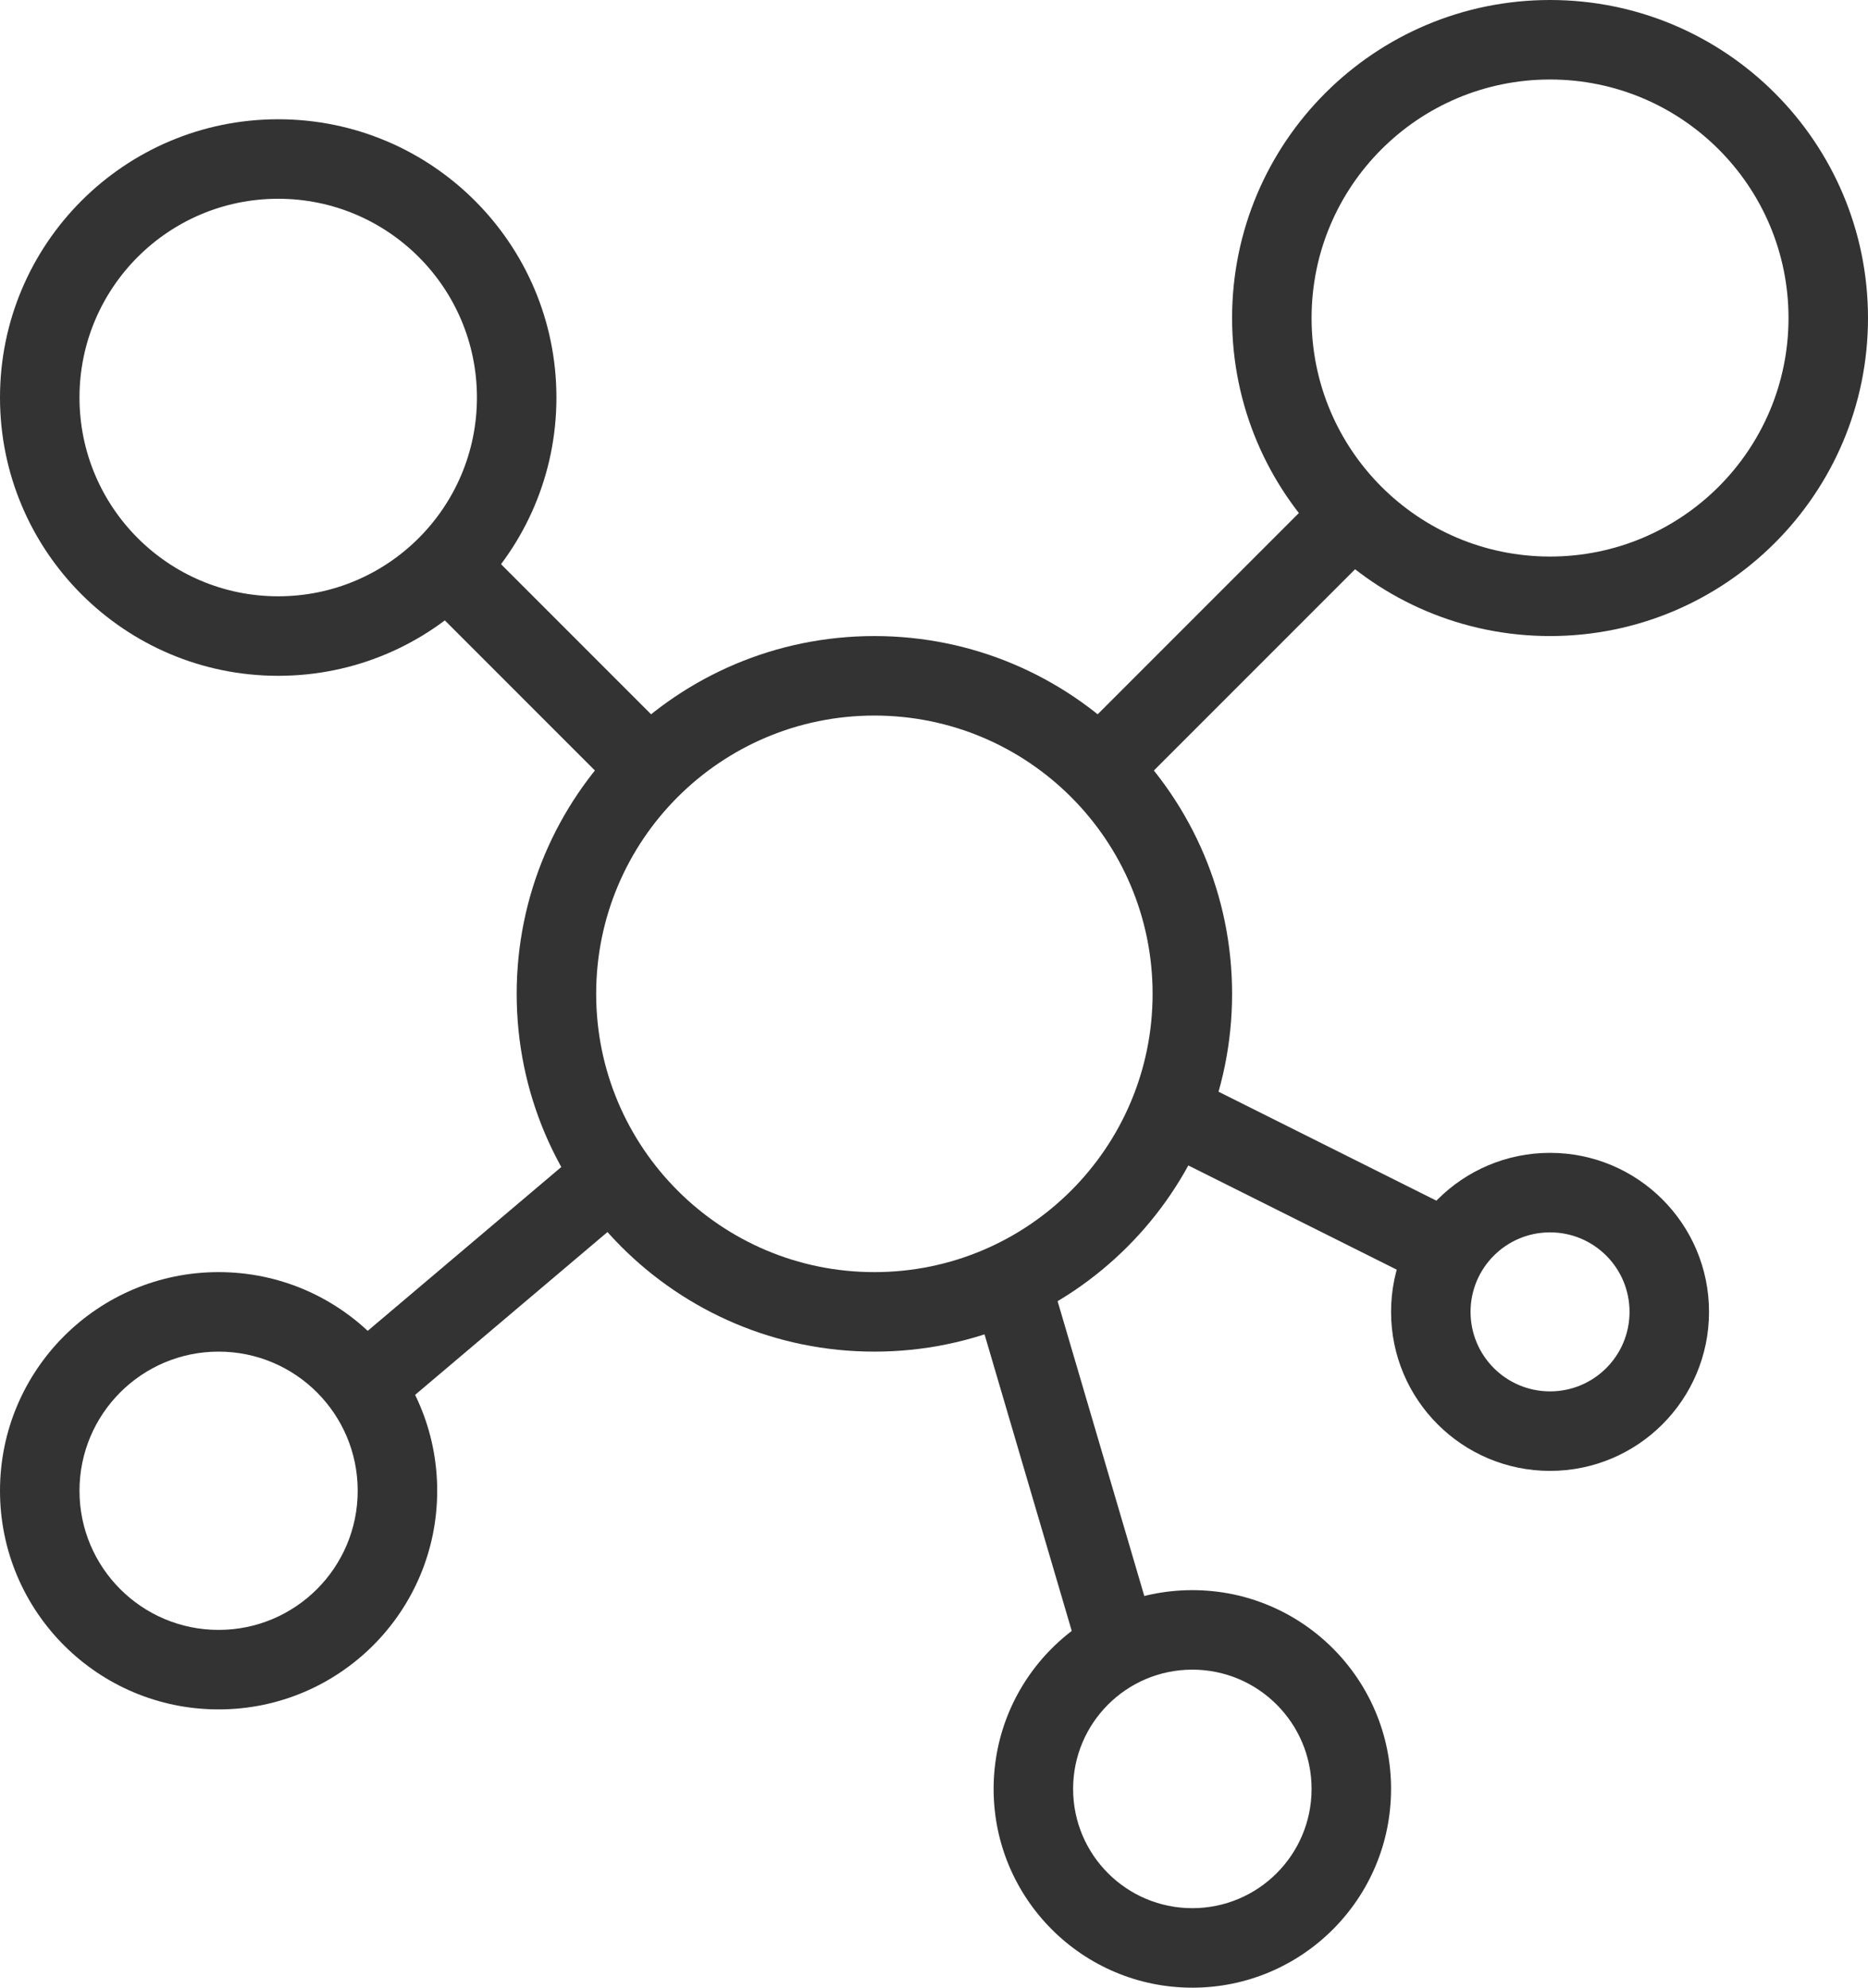 <?xml version="1.0" encoding="UTF-8"?>
<svg xmlns="http://www.w3.org/2000/svg" width="47" height="50" viewBox="0 0 47 50" fill="none">
  <g id="Data" clip-path="url(#clip0_2305_5699)">
    <path id="Ellipse 112 (Stroke)" fill-rule="evenodd" clip-rule="evenodd" d="M22 32C25.866 32 29 28.866 29 25C29 21.134 25.866 18 22 18C18.134 18 15 21.134 15 25C15 28.866 18.134 32 22 32ZM22 34C26.971 34 31 29.971 31 25C31 20.029 26.971 16 22 16C17.029 16 13 20.029 13 25C13 29.971 17.029 34 22 34Z" fill="#333333"></path>
    <path id="Ellipse 113 (Stroke)" fill-rule="evenodd" clip-rule="evenodd" d="M39 14C42.314 14 45 11.314 45 8C45 4.686 42.314 2 39 2C35.686 2 33 4.686 33 8C33 11.314 35.686 14 39 14ZM39 16C43.418 16 47 12.418 47 8C47 3.582 43.418 0 39 0C34.582 0 31 3.582 31 8C31 12.418 34.582 16 39 16Z" fill="#333333"></path>
    <path id="Ellipse 116 (Stroke)" fill-rule="evenodd" clip-rule="evenodd" d="M7 15C9.761 15 12 12.761 12 10C12 7.239 9.761 5 7 5C4.239 5 2 7.239 2 10C2 12.761 4.239 15 7 15ZM7 17C10.866 17 14 13.866 14 10C14 6.134 10.866 3 7 3C3.134 3 0 6.134 0 10C0 13.866 3.134 17 7 17Z" fill="#333333"></path>
    <path id="Ellipse 117 (Stroke)" fill-rule="evenodd" clip-rule="evenodd" d="M5.5 41C7.433 41 9 39.433 9 37.5C9 35.567 7.433 34 5.5 34C3.567 34 2 35.567 2 37.5C2 39.433 3.567 41 5.5 41ZM5.5 43C8.538 43 11 40.538 11 37.5C11 34.462 8.538 32 5.5 32C2.462 32 0 34.462 0 37.5C0 40.538 2.462 43 5.5 43Z" fill="#333333"></path>
    <path id="Ellipse 114 (Stroke)" fill-rule="evenodd" clip-rule="evenodd" d="M39 35C40.105 35 41 34.105 41 33C41 31.895 40.105 31 39 31C37.895 31 37 31.895 37 33C37 34.105 37.895 35 39 35ZM39 37C41.209 37 43 35.209 43 33C43 30.791 41.209 29 39 29C36.791 29 35 30.791 35 33C35 35.209 36.791 37 39 37Z" fill="#333333"></path>
    <path id="Ellipse 115 (Stroke)" fill-rule="evenodd" clip-rule="evenodd" d="M30 48C31.657 48 33 46.657 33 45C33 43.343 31.657 42 30 42C28.343 42 27 43.343 27 45C27 46.657 28.343 48 30 48ZM30 50C32.761 50 35 47.761 35 45C35 42.239 32.761 40 30 40C27.239 40 25 42.239 25 45C25 47.761 27.239 50 30 50Z" fill="#333333"></path>
    <path id="Vector 115 (Stroke)" fill-rule="evenodd" clip-rule="evenodd" d="M34.707 13.707L28.207 20.207L26.793 18.793L33.293 12.293L34.707 13.707ZM15.293 19.707L10.793 15.207L12.207 13.793L16.707 18.293L15.293 19.707ZM36.053 32.394L29.053 28.894L29.947 27.106L36.947 30.606L36.053 32.394ZM8.354 34.237L14.854 28.737L16.146 30.263L9.646 35.763L8.354 34.237ZM27.041 41.282L24.541 32.782L26.459 32.218L28.959 40.718L27.041 41.282Z" fill="#333333"></path>
  </g>
  <defs>
    <clipPath id="clip0_2305_5699">
      <rect width="47" height="50" fill="white"></rect>
    </clipPath>
  </defs>
</svg>
